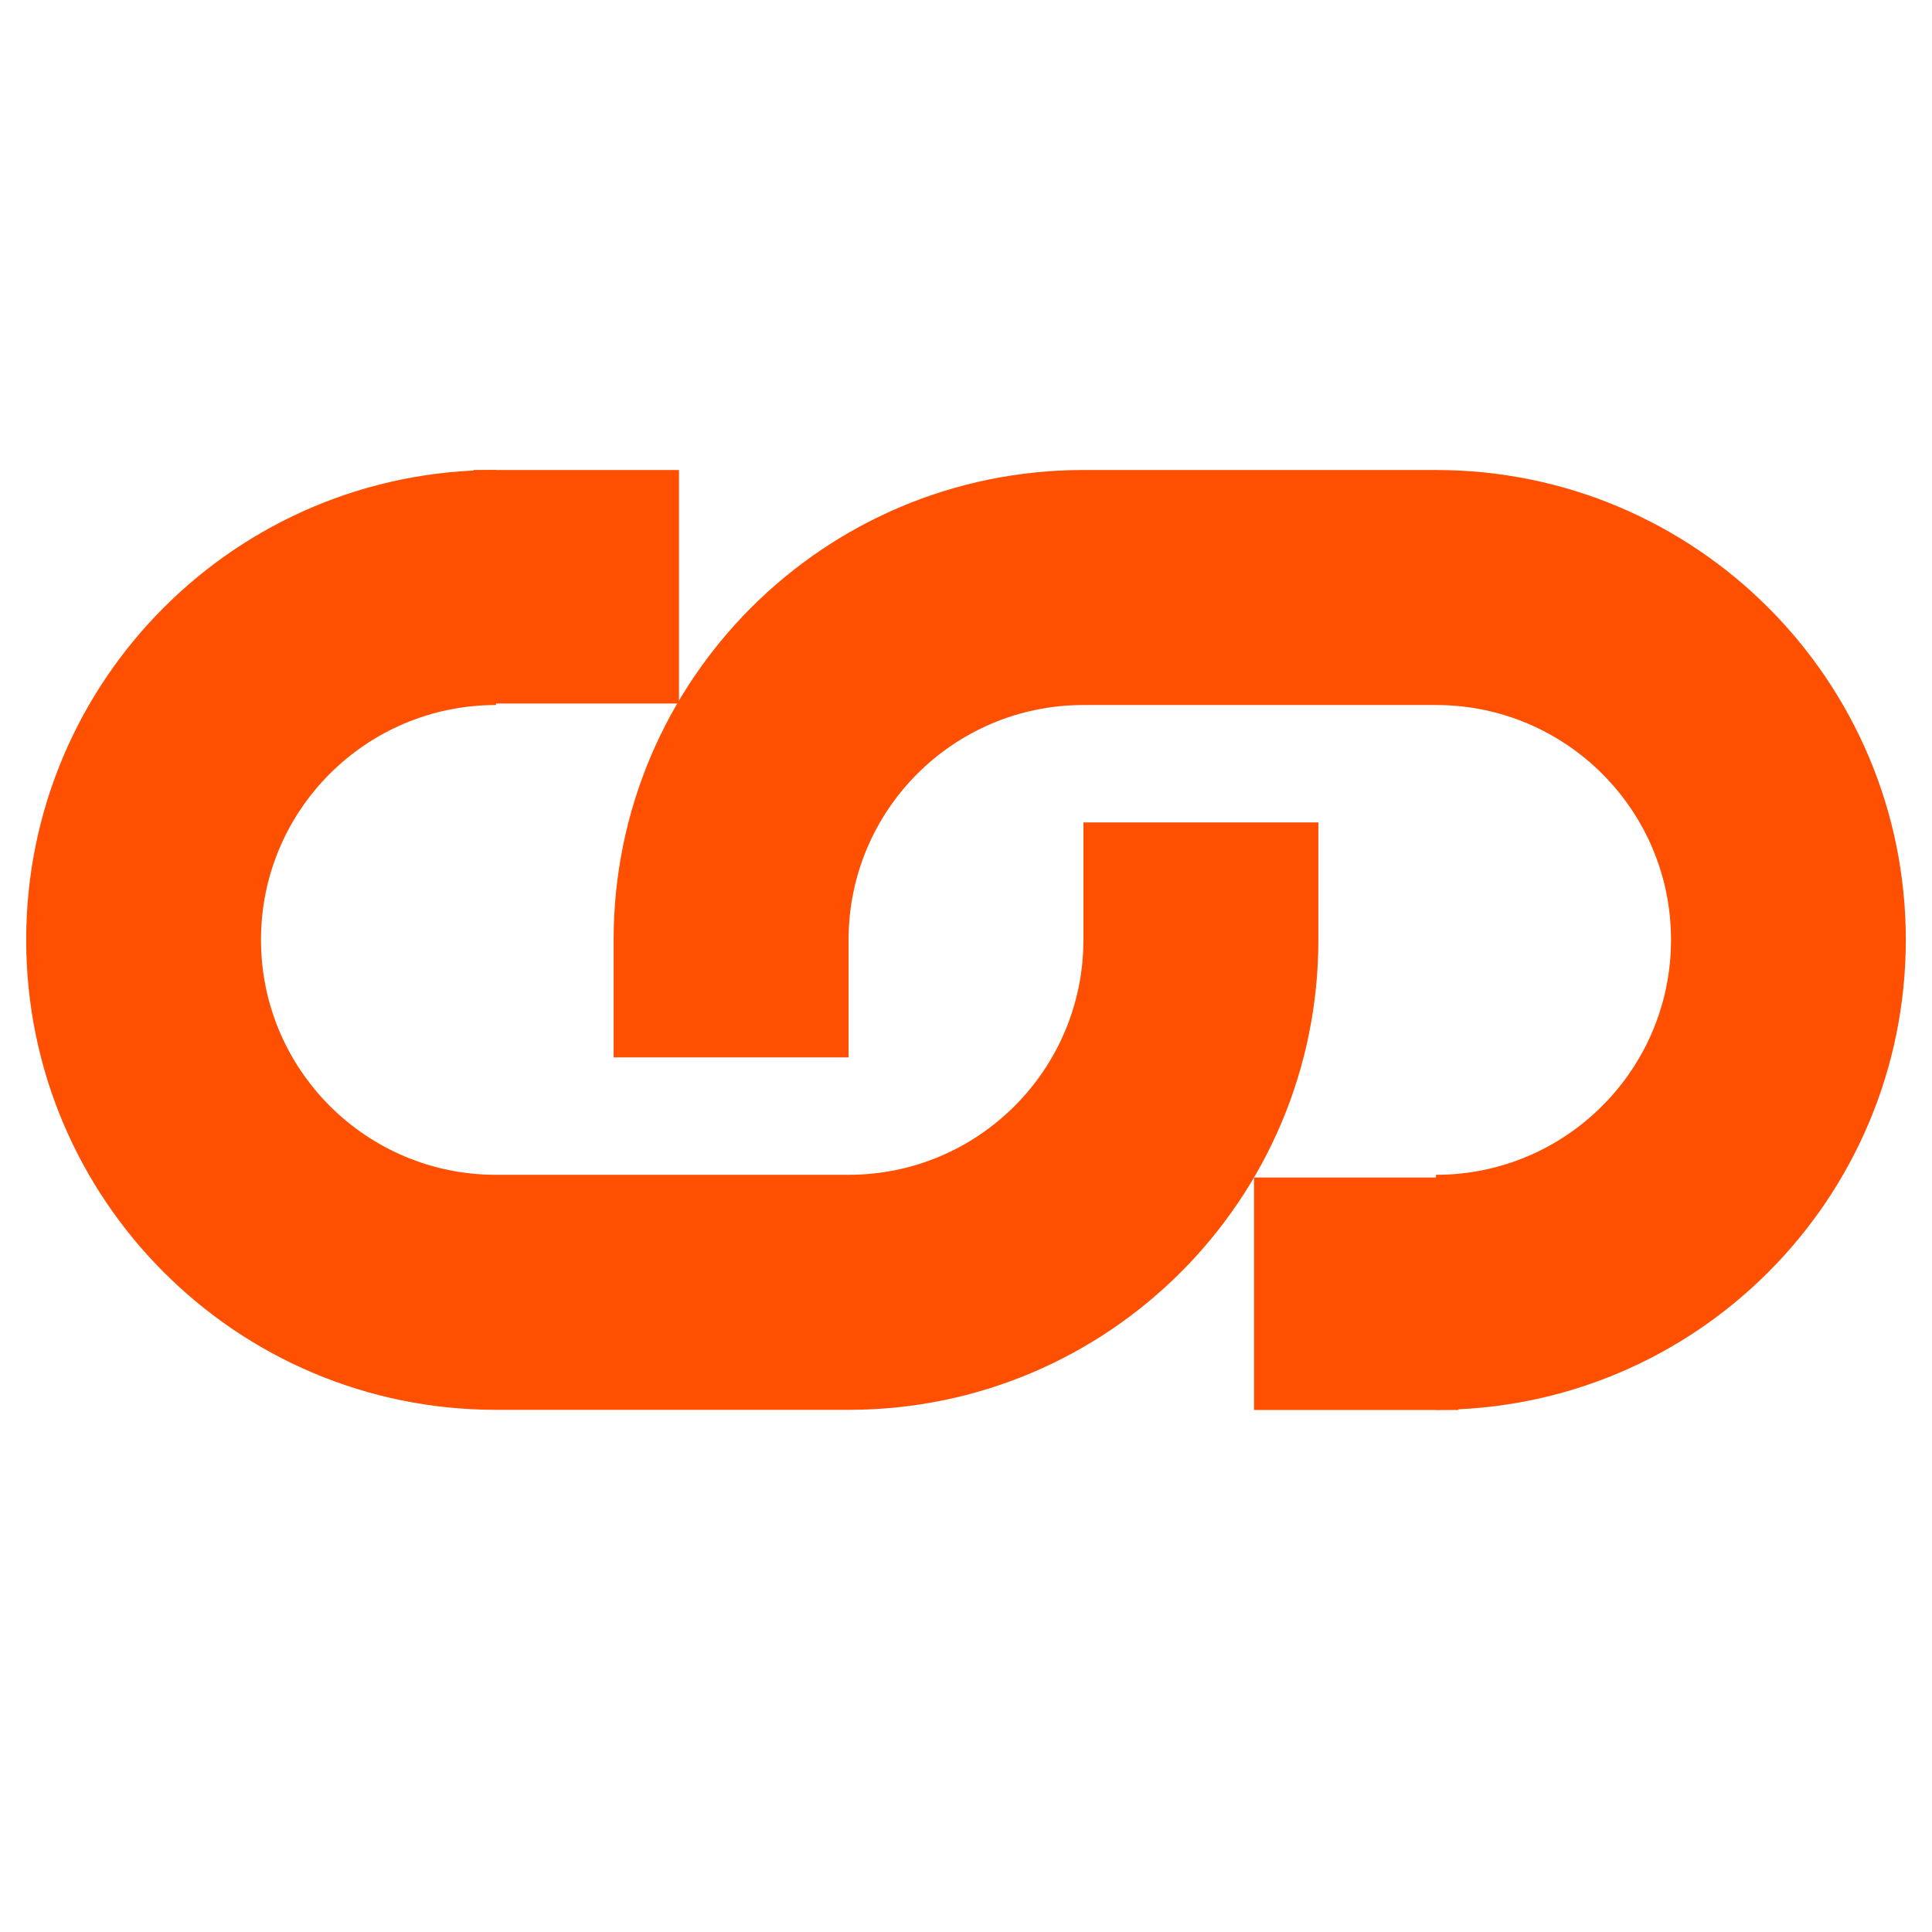 <svg xmlns="http://www.w3.org/2000/svg" version="1.1" xmlns:xlink="http://www.w3.org/1999/xlink" width="48" height="48"><svg xmlns="http://www.w3.org/2000/svg" xmlns:xlink="http://www.w3.org/1999/xlink" width="48" zoomAndPan="magnify" viewBox="0 0 36 36" height="48" preserveAspectRatio="xMidYMid meet" version="1.2"><defs><clipPath id="SvgjsClipPath1071"><path d="M 0.488 8 L 35.512 8 L 35.512 27 L 0.488 27 Z M 0.488 8 "></path></clipPath><clipPath id="SvgjsClipPath1070"><path d="M 0.488 0.758 L 35.504 0.758 L 35.504 18.309 L 0.488 18.309 Z M 0.488 0.758 "></path></clipPath><clipPath id="SvgjsClipPath1069"><path d="M 11 0.758 L 35.504 0.758 L 35.504 18.309 L 11 18.309 Z M 11 0.758 "></path></clipPath><clipPath id="SvgjsClipPath1068"><path d="M 0.496 0.758 L 25 0.758 L 25 18.309 L 0.496 18.309 Z M 0.496 0.758 "></path></clipPath><clipPath id="SvgjsClipPath1067"><rect x="0" width="36" y="0" height="19"></rect></clipPath><clipPath id="SvgjsClipPath1066"><path d="M 8.824 0.758 L 12.652 0.758 L 12.652 5.105 L 8.824 5.105 Z M 8.824 0.758 "></path></clipPath><clipPath id="SvgjsClipPath1065"><path d="M 0.824 0.758 L 4.652 0.758 L 4.652 5.105 L 0.824 5.105 Z M 0.824 0.758 "></path></clipPath><clipPath id="SvgjsClipPath1064"><rect x="0" width="5" y="0" height="6"></rect></clipPath><clipPath id="SvgjsClipPath1063"><path d="M 23.367 13.941 L 27.176 13.941 L 27.176 18.27 L 23.367 18.27 Z M 23.367 13.941 "></path></clipPath><clipPath id="SvgjsClipPath1062"><path d="M 0.367 0.941 L 4.176 0.941 L 4.176 5.27 L 0.367 5.27 Z M 0.367 0.941 "></path></clipPath><clipPath id="SvgjsClipPath1061"><rect x="0" width="5" y="0" height="6"></rect></clipPath><clipPath id="SvgjsClipPath1060"><rect x="0" width="36" y="0" height="19"></rect></clipPath></defs><g id="SvgjsG1059"><g clip-rule="nonzero" clip-path="url(#18fc929fdc)"><g transform="matrix(1,0,0,1,0,8)"><g clip-path="url(#66046a8b9f)"><g clip-rule="nonzero" clip-path="url(#8a634cf85f)"><g transform="matrix(1,0,0,1,0,0)"><g id="SvgjsG1058" clip-path="url(#474bf79821)"><g clip-rule="nonzero" clip-path="url(#d6cb0d613a)"><path style=" stroke:none;fill-rule:evenodd;fill:#ff4f00;fill-opacity:1;" d="M 20.188 5.137 L 26.758 5.137 C 29.176 5.137 31.137 7.094 31.137 9.512 C 31.137 11.93 29.176 13.891 26.758 13.891 L 26.758 18.27 C 31.594 18.27 35.512 14.352 35.512 9.512 C 35.512 4.676 31.594 0.758 26.758 0.758 L 20.188 0.758 C 15.352 0.758 11.434 4.676 11.434 9.512 L 11.434 11.703 L 15.812 11.703 L 15.812 9.512 C 15.812 7.094 17.77 5.137 20.188 5.137 Z M 20.188 5.137 "></path></g><g clip-rule="nonzero" clip-path="url(#912a4c5377)"><path style=" stroke:none;fill-rule:evenodd;fill:#ff4f00;fill-opacity:1;" d="M 15.812 13.891 L 9.242 13.891 C 6.824 13.891 4.863 11.93 4.863 9.512 C 4.863 7.094 6.824 5.137 9.242 5.137 L 9.242 0.758 C 4.406 0.758 0.488 4.676 0.488 9.512 C 0.488 14.352 4.406 18.27 9.242 18.27 L 15.812 18.27 C 20.648 18.27 24.566 14.352 24.566 9.512 L 24.566 7.324 L 20.188 7.324 L 20.188 9.512 C 20.188 11.93 18.23 13.891 15.812 13.891 Z M 15.812 13.891 "></path></g></g></g></g><g clip-rule="nonzero" clip-path="url(#5e81309517)"><g transform="matrix(1,0,0,1,8,0)"><g id="SvgjsG1057" clip-path="url(#a6fbd5c511)"><g clip-rule="nonzero" clip-path="url(#87de1d5a0a)"><path style=" stroke:none;fill-rule:nonzero;fill:#ff4f00;fill-opacity:1;" d="M 0.824 0.758 L 4.652 0.758 L 4.652 5.109 L 0.824 5.109 Z M 0.824 0.758 "></path></g></g></g></g><g clip-rule="nonzero" clip-path="url(#7d0f64068a)"><g transform="matrix(1,0,0,1,23,13)"><g id="SvgjsG1056" clip-path="url(#c6ec187ad0)"><g clip-rule="nonzero" clip-path="url(#b5295bb839)"><path style=" stroke:none;fill-rule:nonzero;fill:#ff4f00;fill-opacity:1;" d="M 0.367 0.941 L 4.176 0.941 L 4.176 5.273 L 0.367 5.273 Z M 0.367 0.941 "></path></g></g></g></g></g></g></g></g></svg><style>@media (prefers-color-scheme: light) { :root { filter: none; } }
@media (prefers-color-scheme: dark) { :root { filter: none; } }
</style></svg>